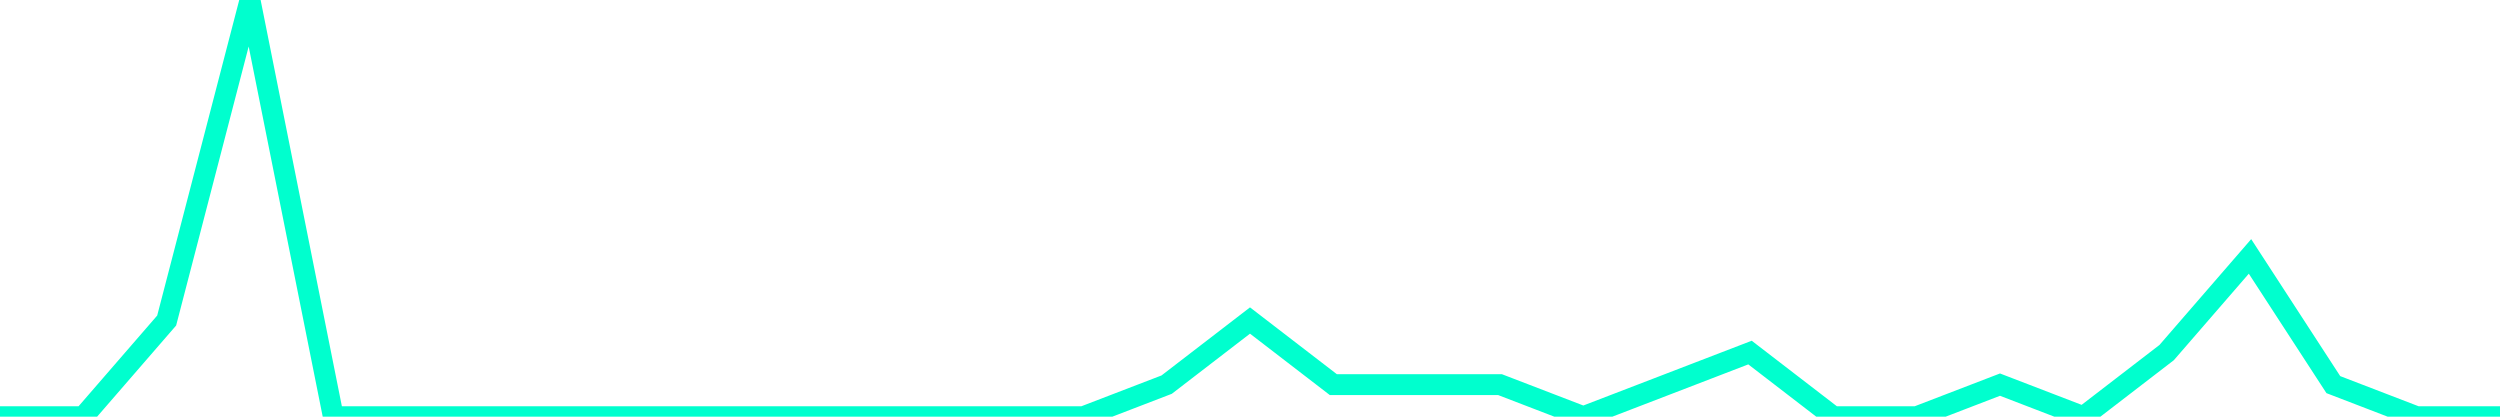 <?xml version="1.0" encoding="utf-8"?>
      <svg
        height="100%"
        preserveAspectRatio="none"
        version="1.1"
        viewBox="0 0 120 20"
        x="0px"
        xml:space="preserve"
        xmlns="http://www.w3.org/2000/svg"
        xmlns:xlink="http://www.w3.org/1999/xlink"
        y="0px"
        width="100%"
      >
        <title>sparline title</title>
        <desc>sparkline description</desc>
        
        
        <path
          d="M 0,20 L 4,20 L 8,15.385 L 12,0 L 16,20 L 20,20 L 24,20 L 28,20 L 32,20 L 36,20 L 40,20 L 44,20 L 48,20 L 52,20 L 56,18.462 L 60,15.385 L 64,18.462 L 68,18.462 L 72,18.462 L 76,20 L 80,18.462 L 84,16.923 L 88,20 L 92,20 L 96,18.462 L 100,20 L 104,16.923 L 108,12.308 L 112,18.462 L 116,20 L 120,20"
          fill="transparent"
          stroke="#00FFCE"
          stroke-width="1"
        />
      
      </svg>
    